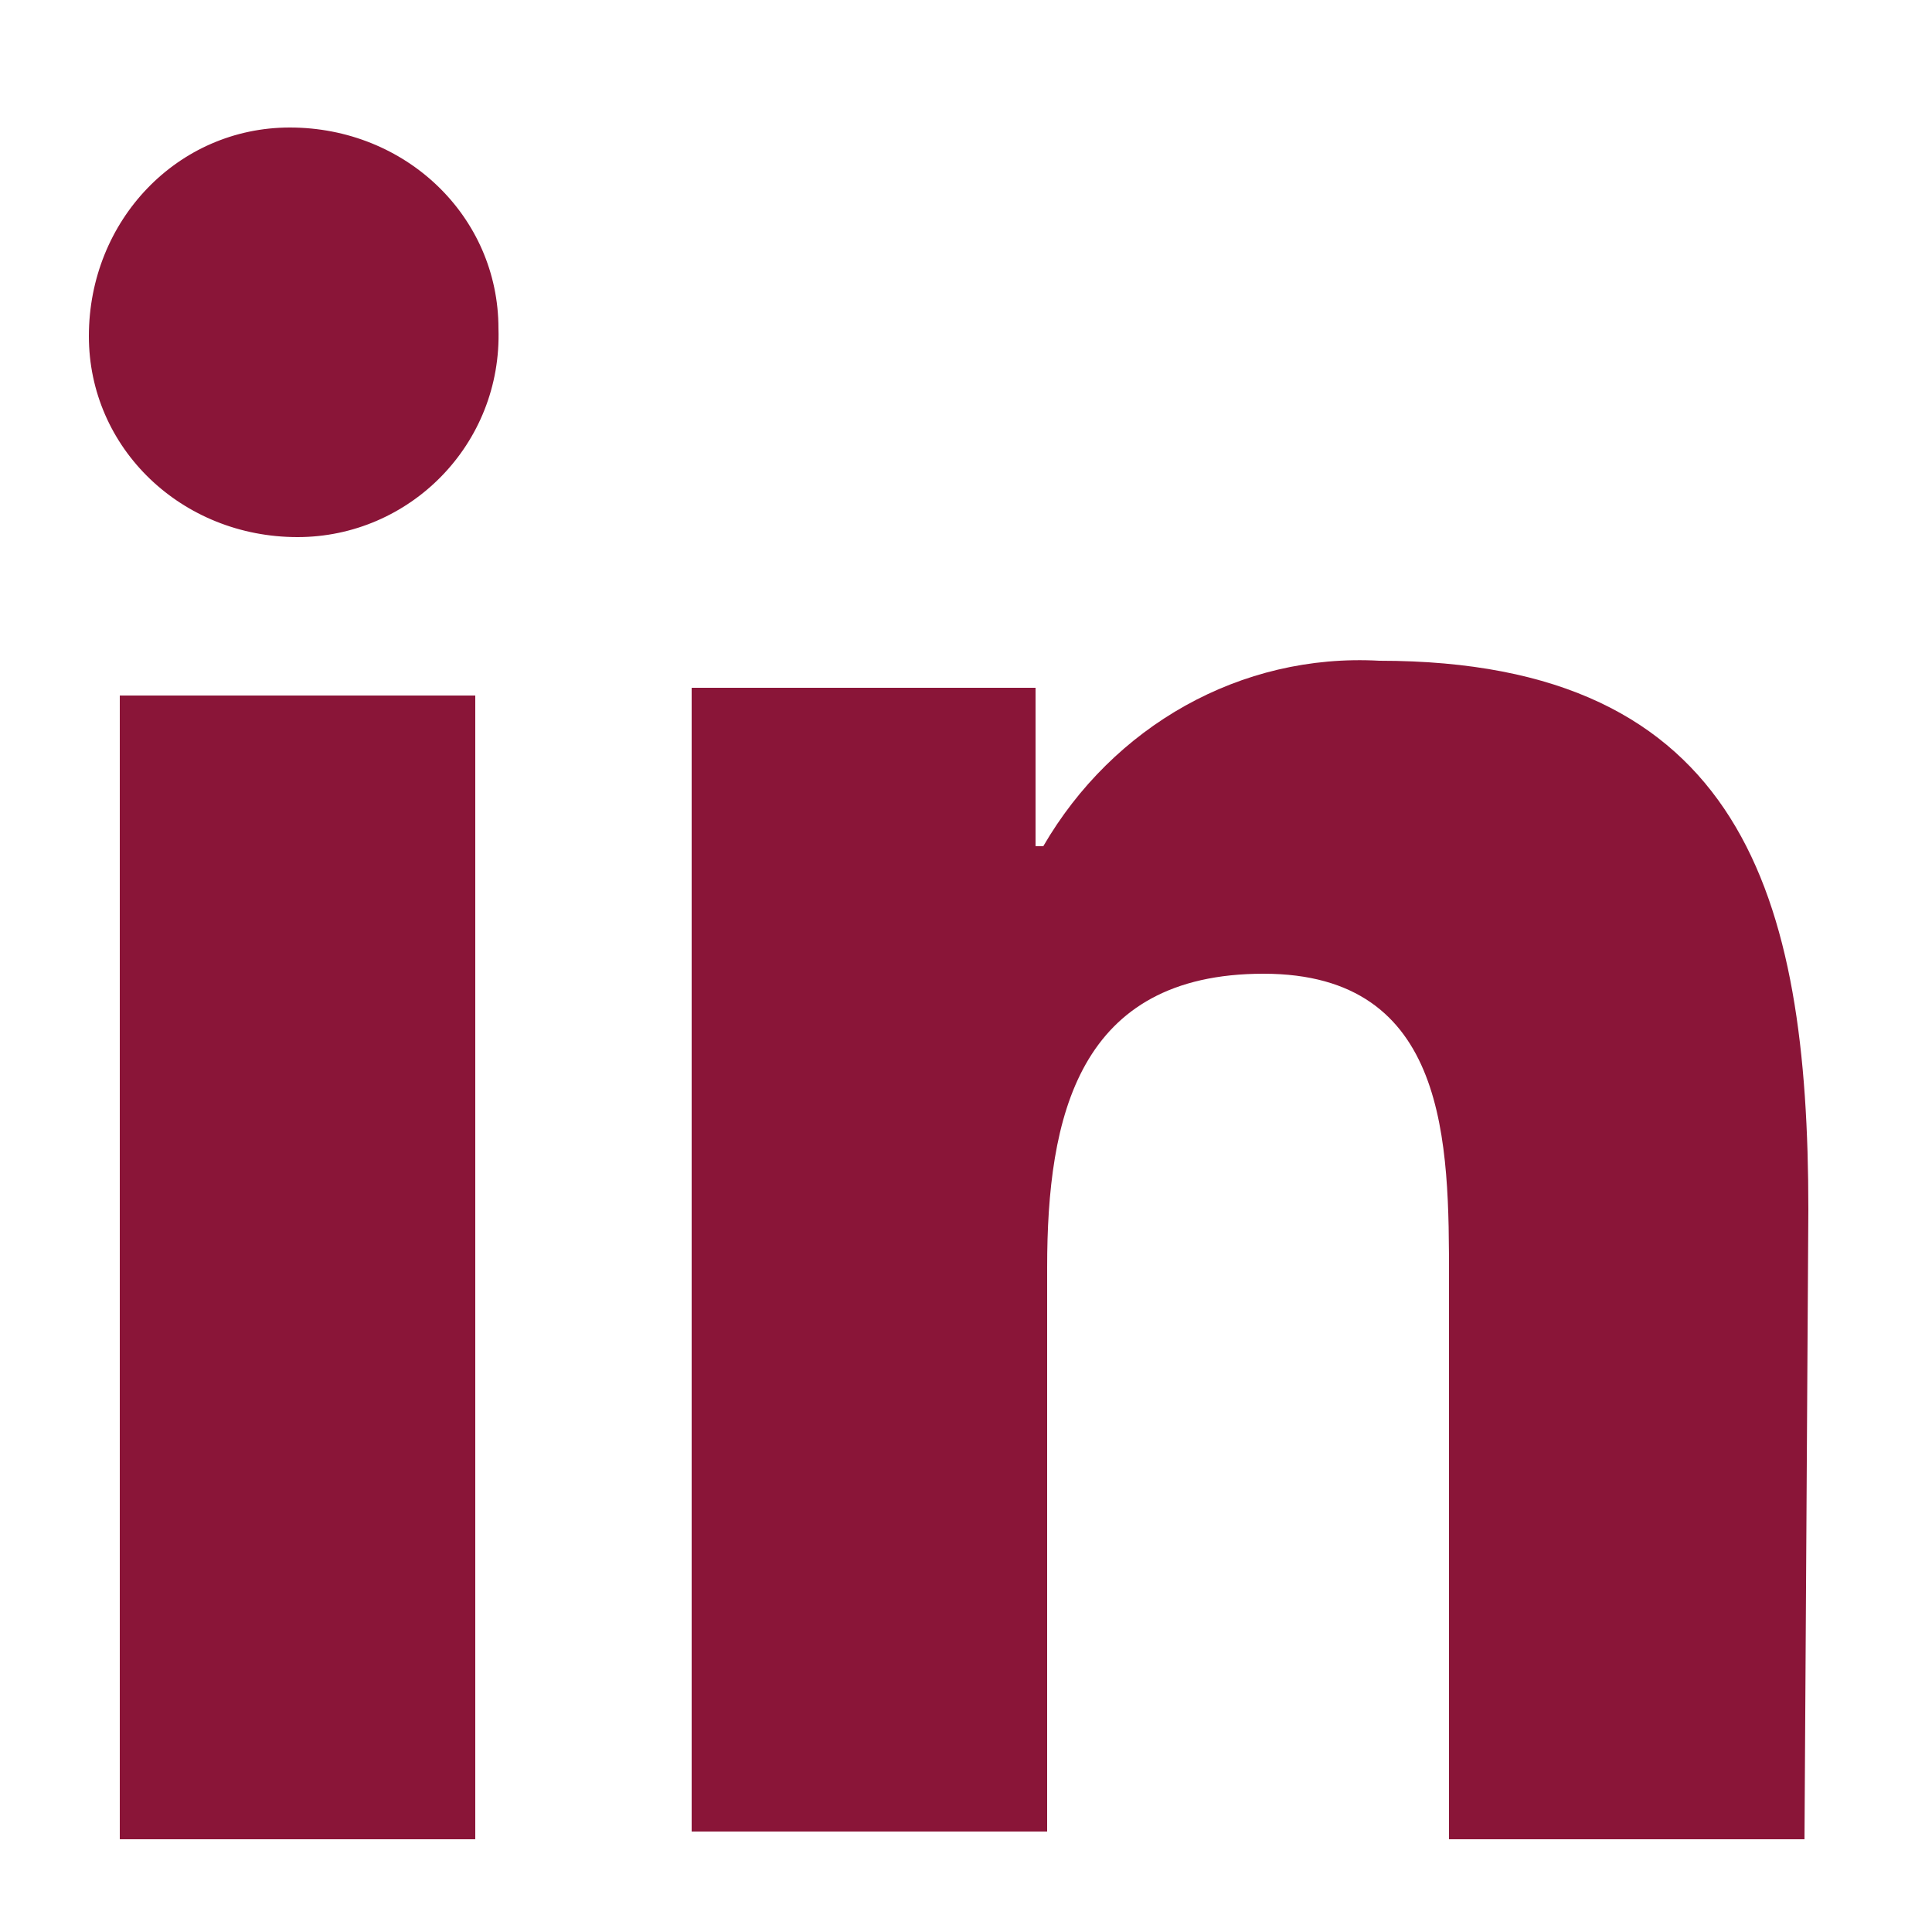 <?xml version="1.0" encoding="utf-8"?>
<!-- Generator: Adobe Illustrator 25.4.1, SVG Export Plug-In . SVG Version: 6.00 Build 0)  -->
<svg version="1.1" id="Vrstva_1" xmlns="http://www.w3.org/2000/svg" xmlns:xlink="http://www.w3.org/1999/xlink" x="0px" y="0px"
	 viewBox="0 0 50 50" style="enable-background:new 0 0 50 50;" xml:space="preserve">
<style type="text/css">
	.st0{fill:#8A1538;}
</style>
<g id="Group_253" transform="translate(-450 -6450)">
	<path id="Icon_awesome-linkedin-in" class="st0" d="M462.3,6497.6h-9.2V6468h9.2V6497.6z M457.7,6463.9c-3,0-5.4-2.3-5.4-5.2
		c0-3,2.3-5.4,5.2-5.4c3,0,5.4,2.3,5.4,5.2C463,6461.5,460.6,6463.9,457.7,6463.9z M496.7,6497.6h-9.2v-14.5c0-3.5,0-7.9-4.8-7.9
		s-5.6,3.7-5.6,7.6v14.6h-9.2v-29.6h8.9v4.1h0.2c1.8-3.1,5.1-5,8.7-4.8c9.4,0,11.1,6.1,11.1,14.2L496.7,6497.6L496.7,6497.6z"/>
</g>
</svg>
